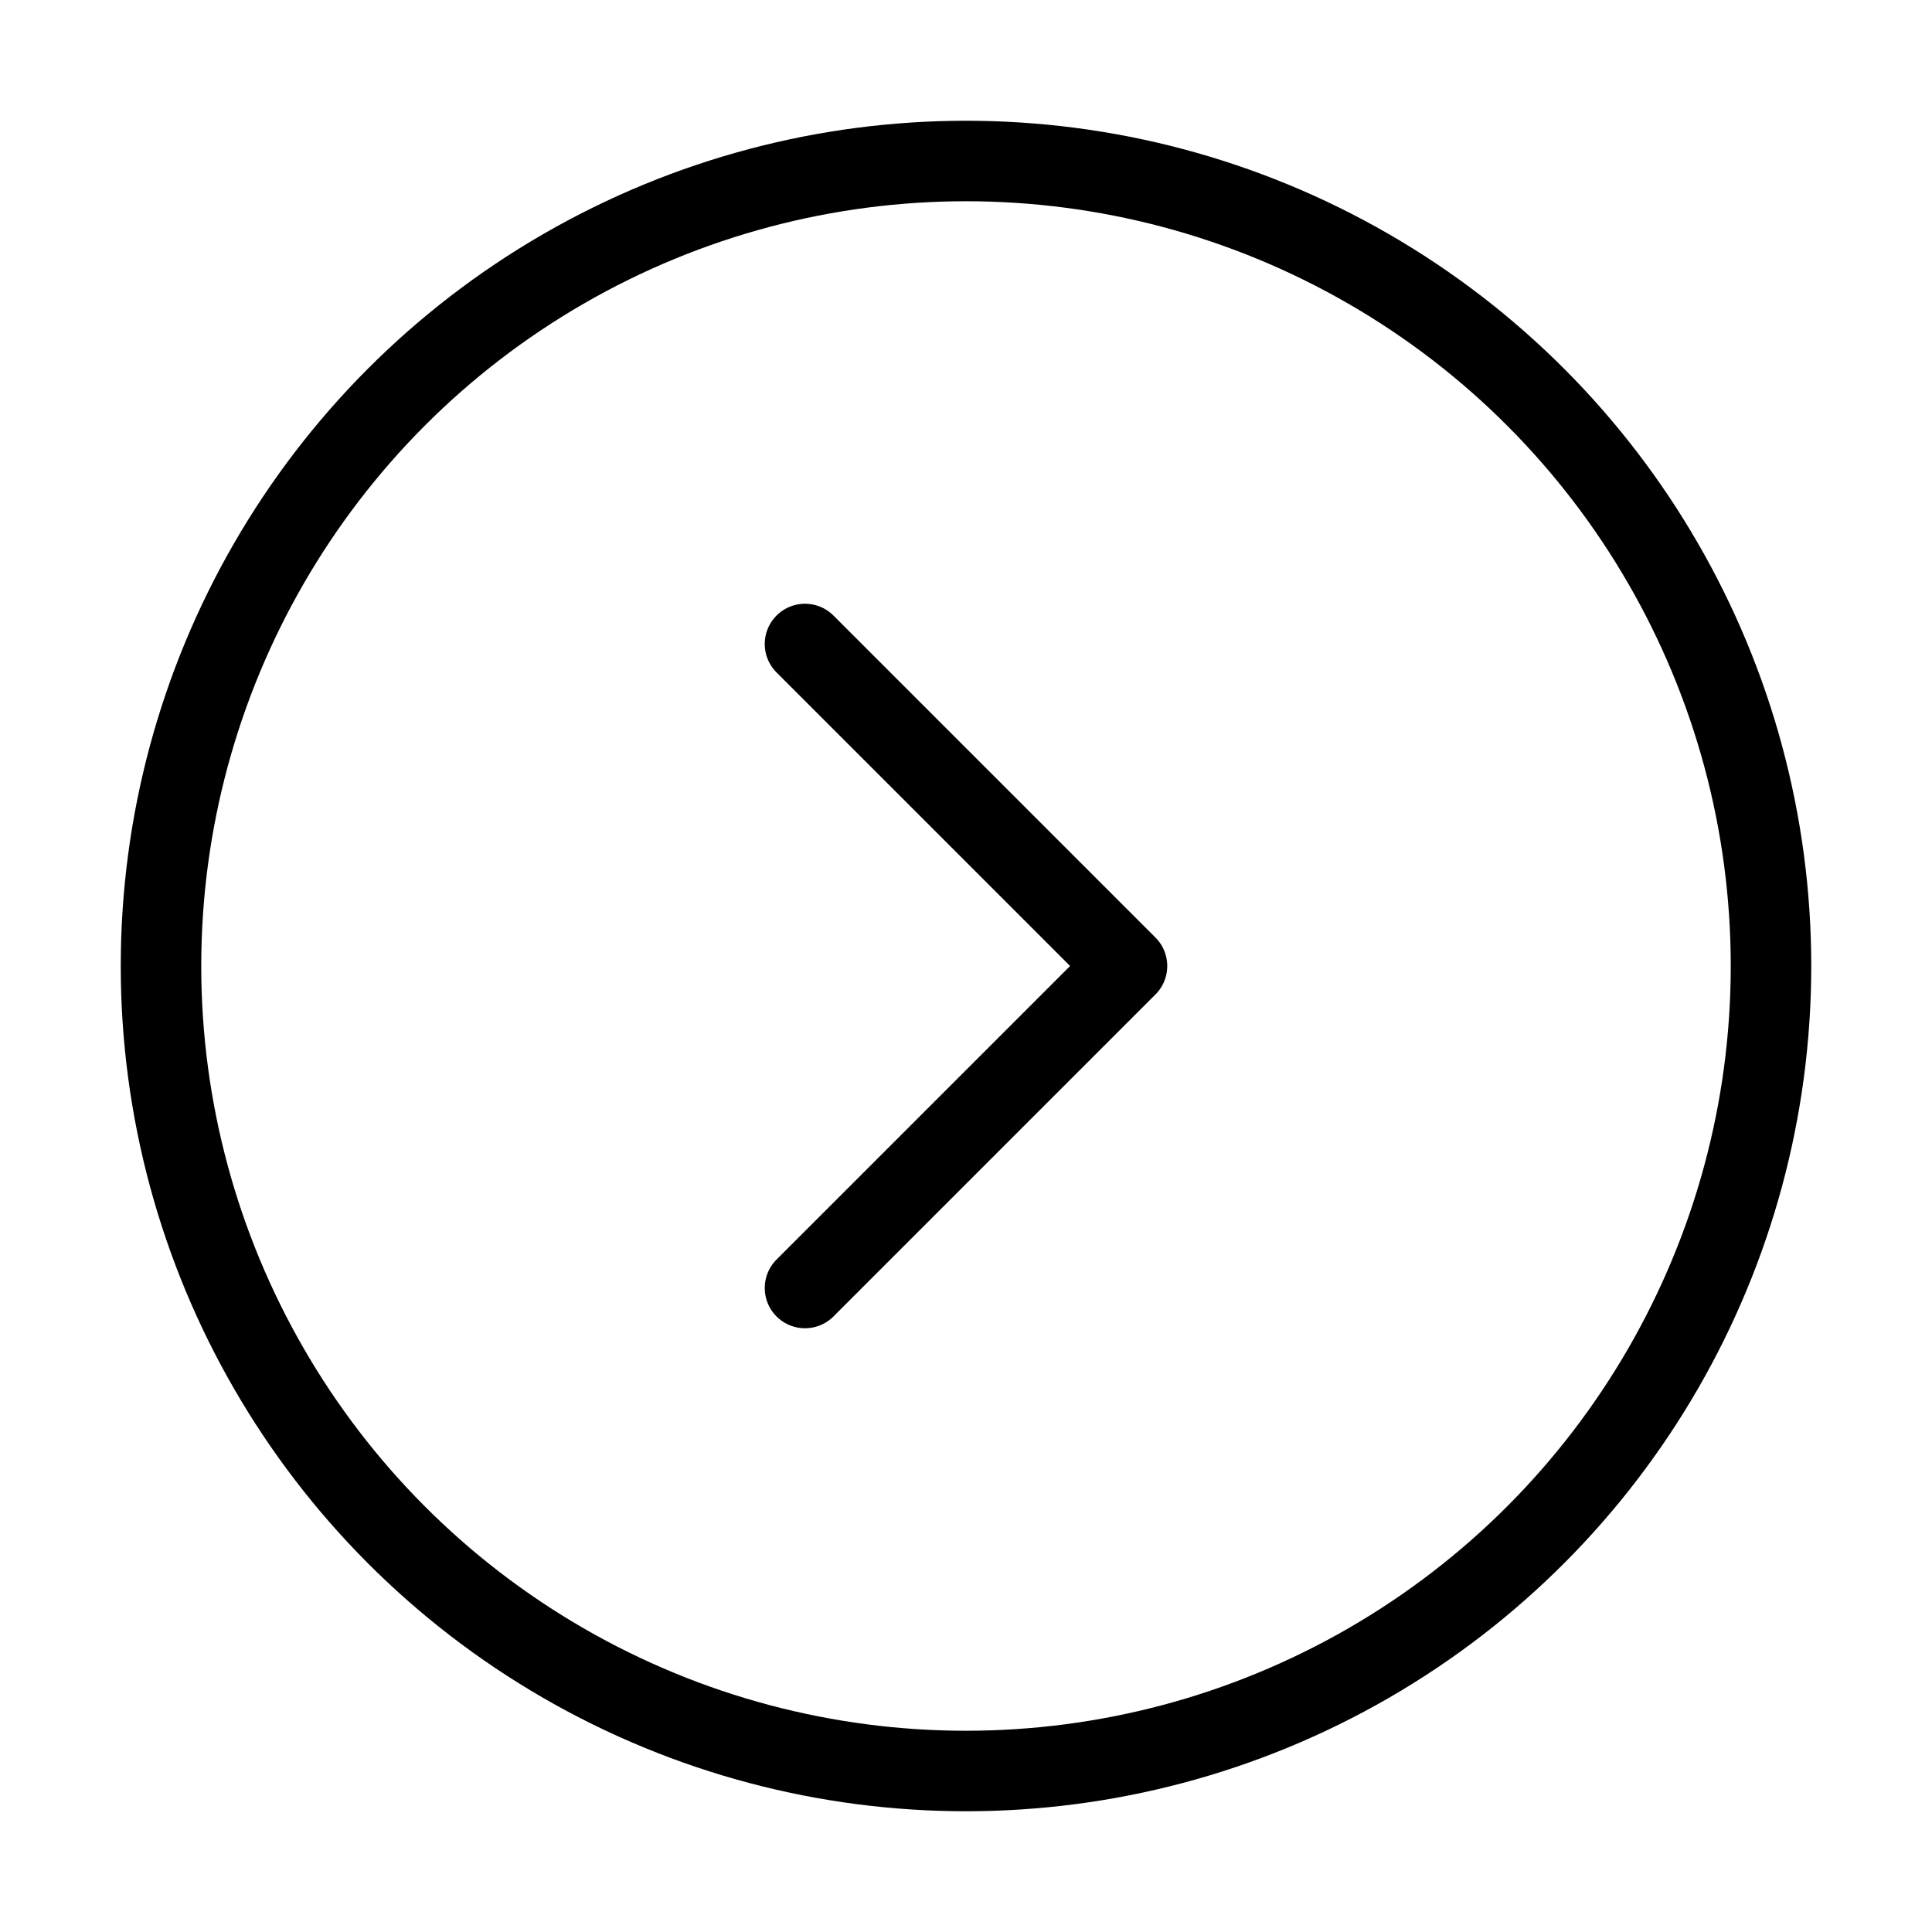 <svg xmlns="http://www.w3.org/2000/svg" width="24" height="24" viewBox="0 0 24 24" fill="none" stroke="currentColor" stroke-width="1" stroke-linecap="round" stroke-linejoin="round" class="lucide lucide-circle-chevron-right"><circle cx="12" cy="12" r="10"/><path d="m10 8 4 4-4 4"/></svg>